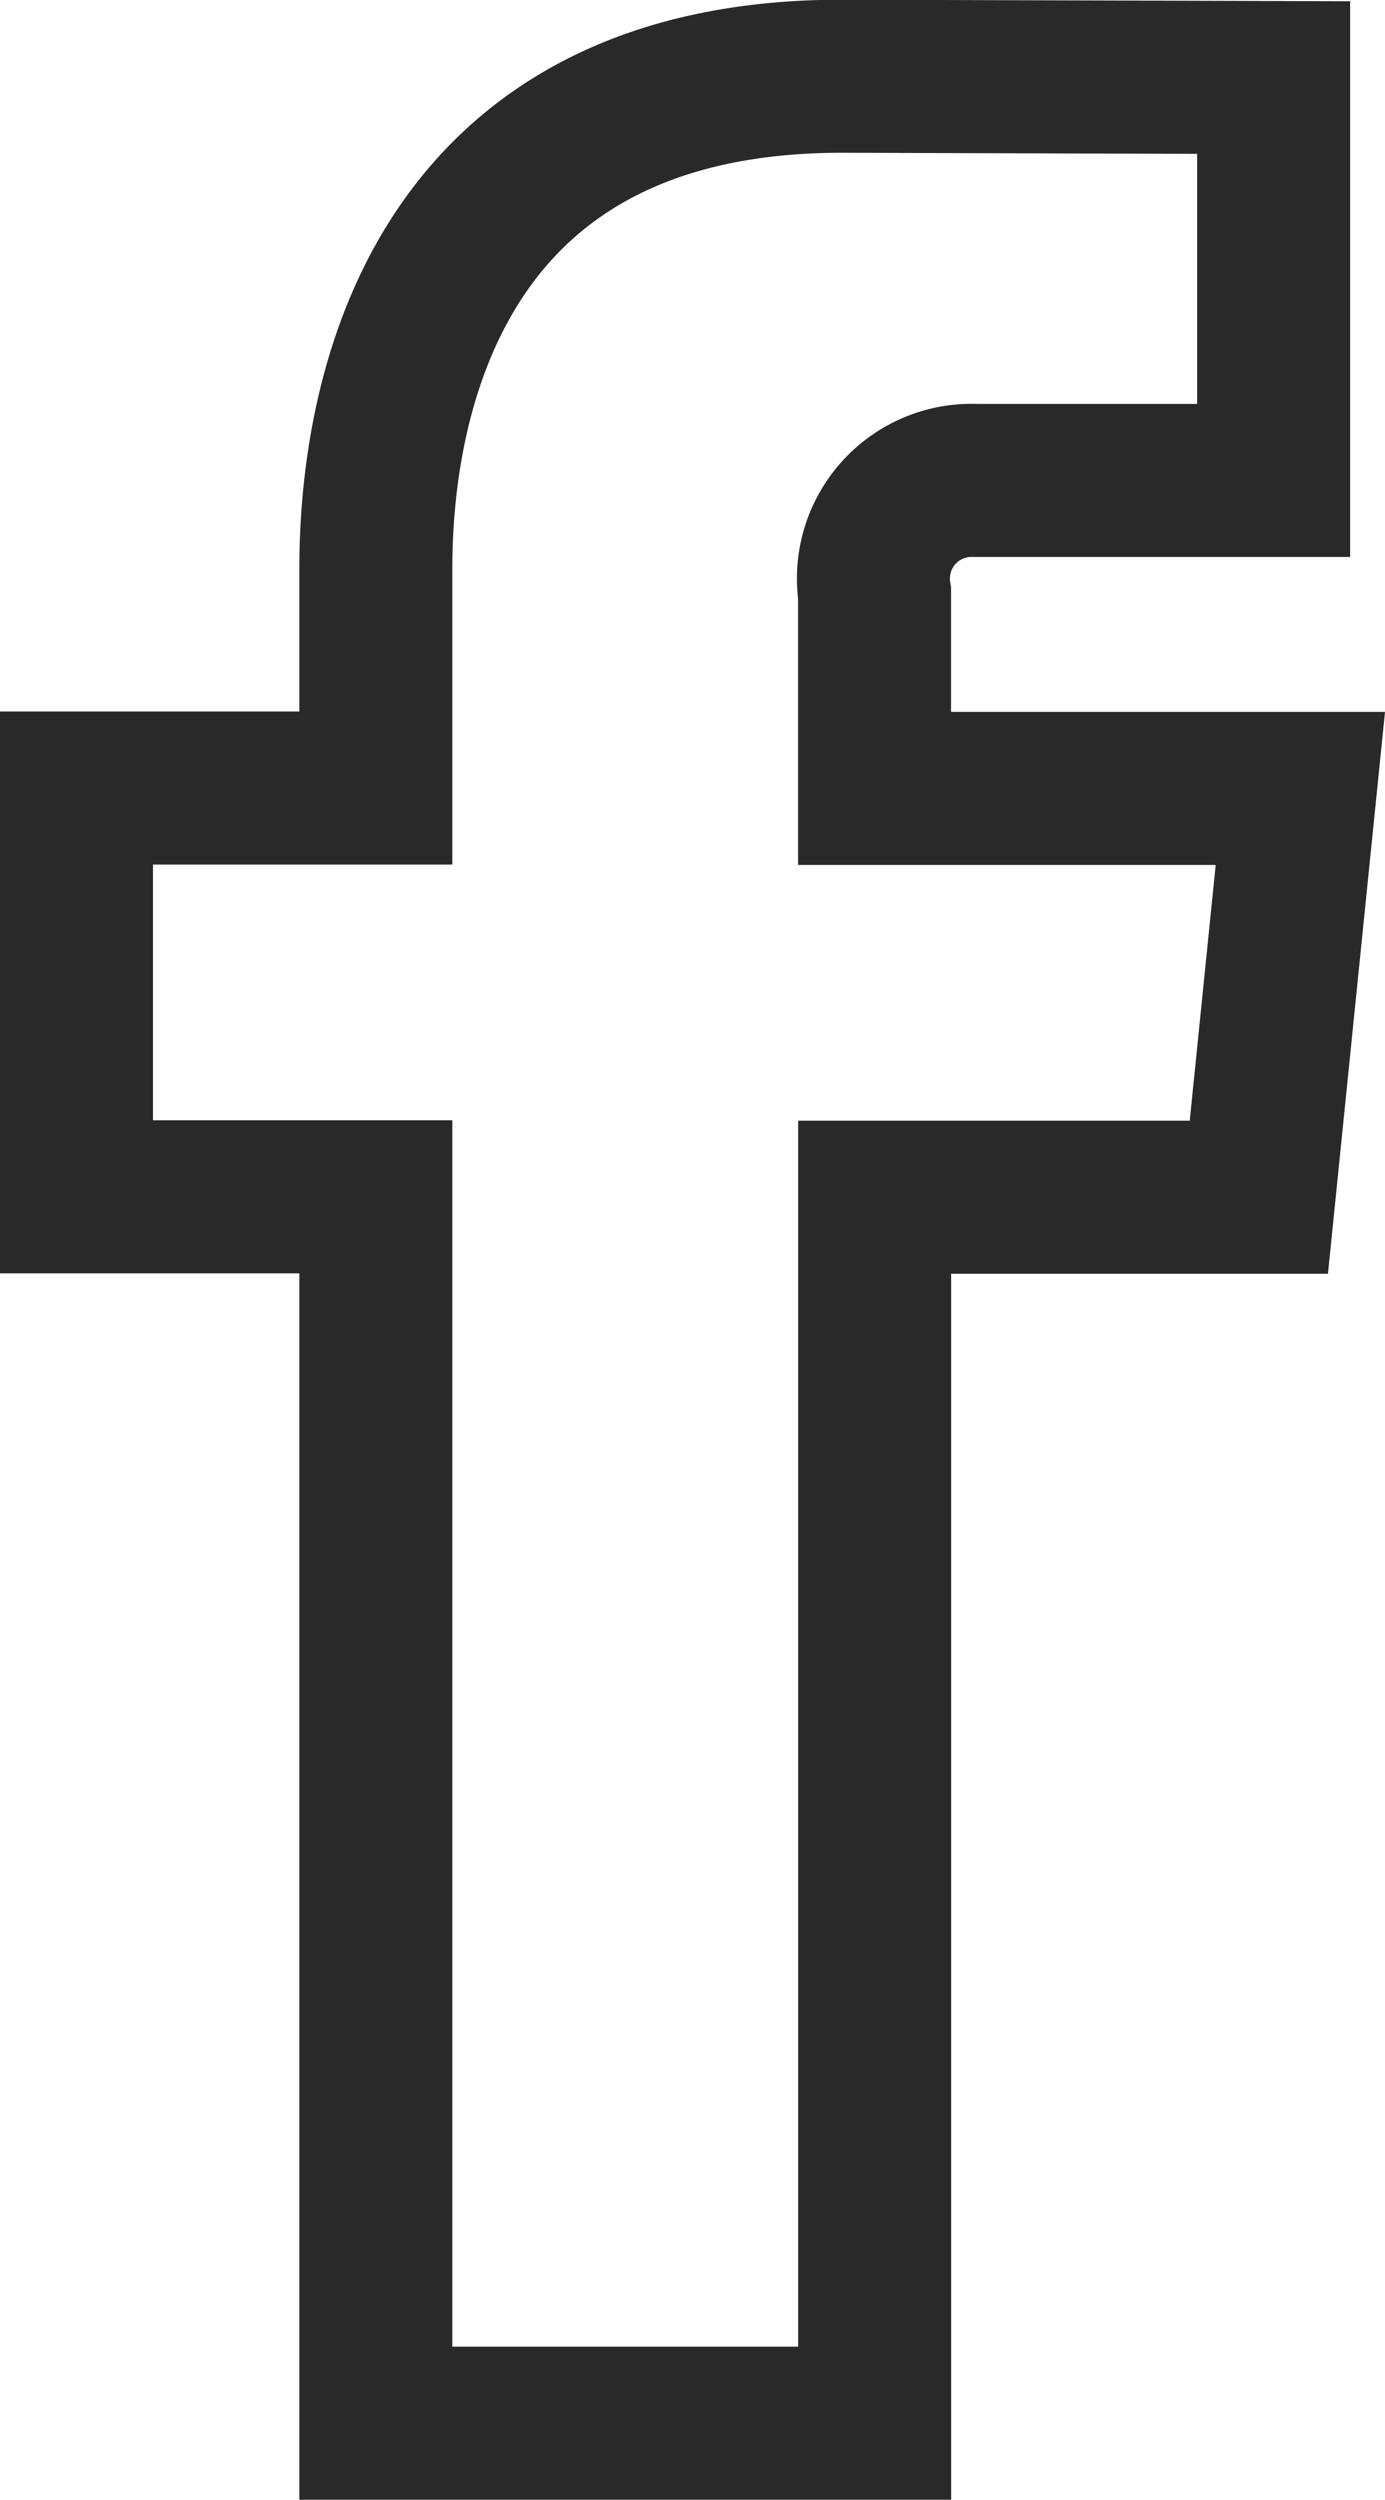 <svg xmlns="http://www.w3.org/2000/svg" width="13.58" height="24.5" viewBox="0 0 13.58 24.5"><defs><style>.a{fill:none;stroke:#292929;stroke-width:1.5px;}</style></defs><path class="a" d="M602.232,343.011h-4.175V341.1a.962.962,0,0,1,.99-1.107h2.923v-3.948l-4.234-.013c-3.841,0-4.569,2.943-4.569,4.827v2.148h-2.935v4.006h2.935v12.018h4.891V347.017h3.767Z" transform="translate(-589.482 -335.285)"/></svg>